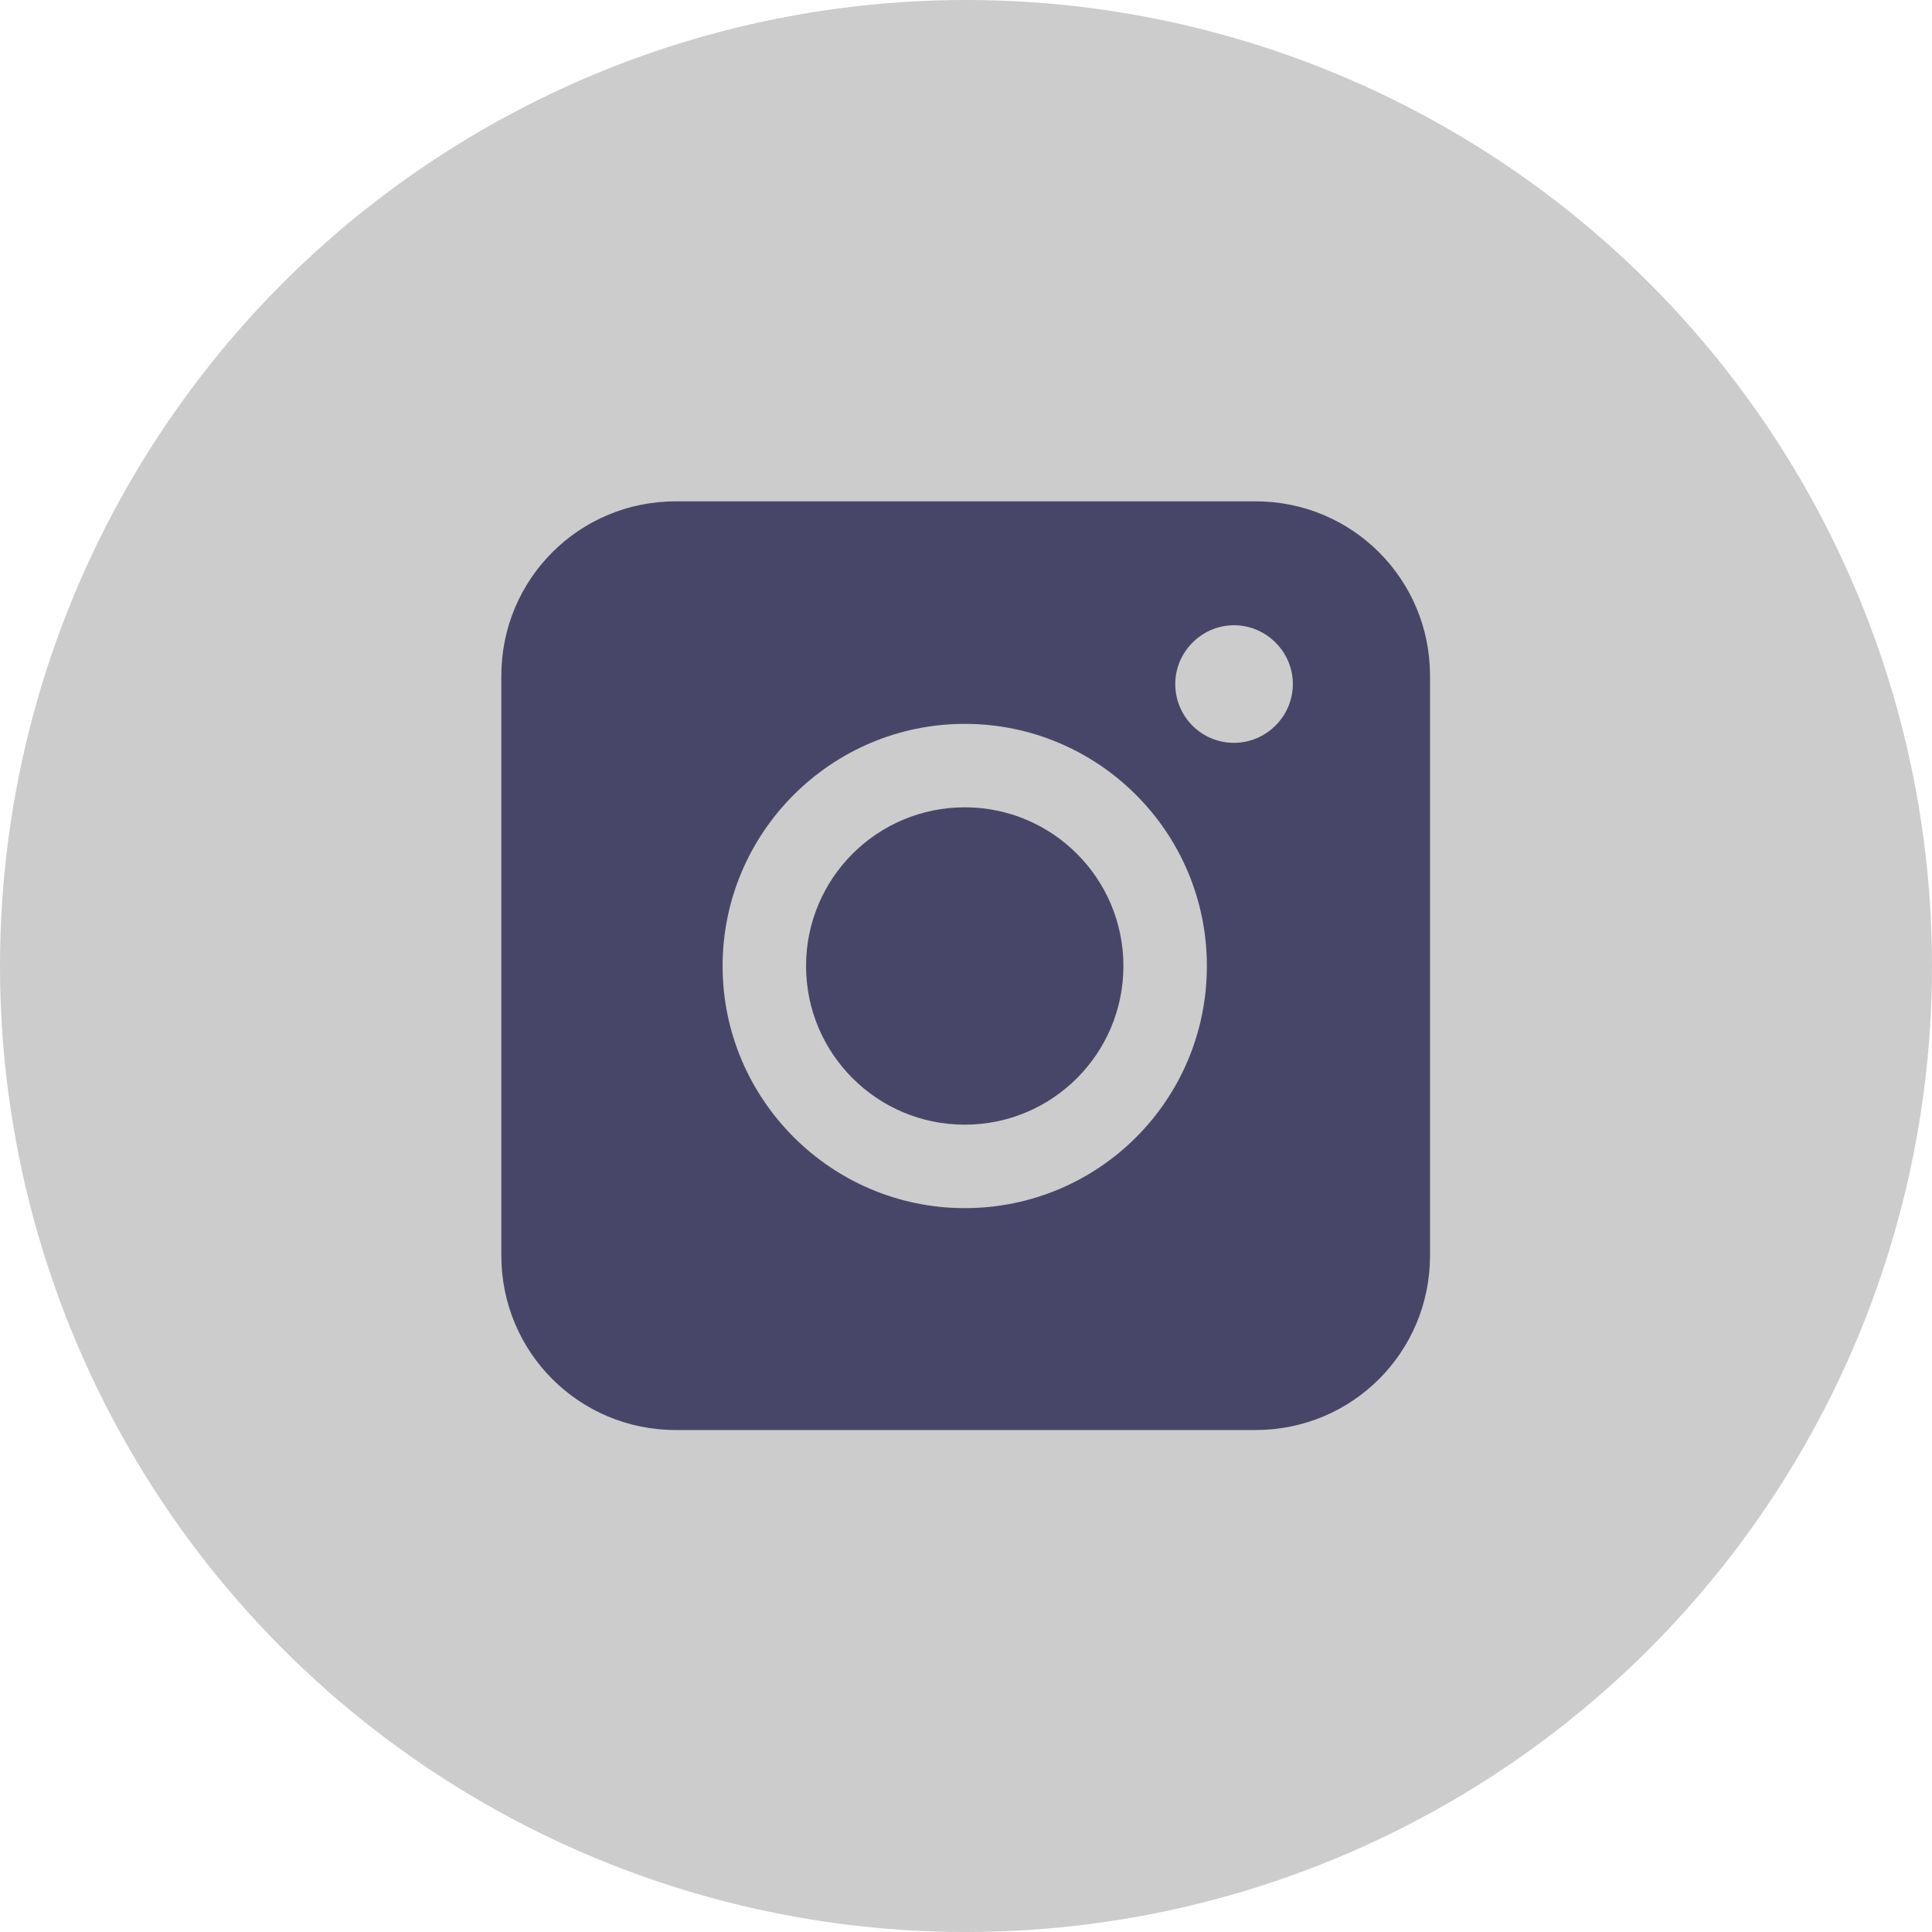 <?xml version="1.0" encoding="UTF-8"?><svg id="Layer_2" xmlns="http://www.w3.org/2000/svg" viewBox="0 0 30.56 30.56"><defs><style>.cls-1{fill:#ccc;}.cls-2{fill:#484668;}</style></defs><g id="Layer_1-2"><g><circle class="cls-1" cx="15.28" cy="15.28" r="15.28"/><g><path class="cls-2" d="M19.86,7.93H10.69c-1.53,0-2.76,1.23-2.76,2.76v9.17c0,1.53,1.23,2.76,2.76,2.76h9.17c1.53,0,2.76-1.23,2.76-2.76V10.69c0-1.53-1.23-2.76-2.76-2.76Zm-4.6,11.18c-2.11,0-3.83-1.72-3.83-3.83s1.72-3.83,3.83-3.83,3.83,1.71,3.83,3.83-1.71,3.83-3.83,3.83Zm4.26-7.36c-.52,0-.93-.42-.93-.93s.42-.93,.93-.93,.93,.42,.93,.93-.42,.93-.93,.93Z"/><circle class="cls-2" cx="15.26" cy="15.28" r="2.51"/></g></g></g></svg>